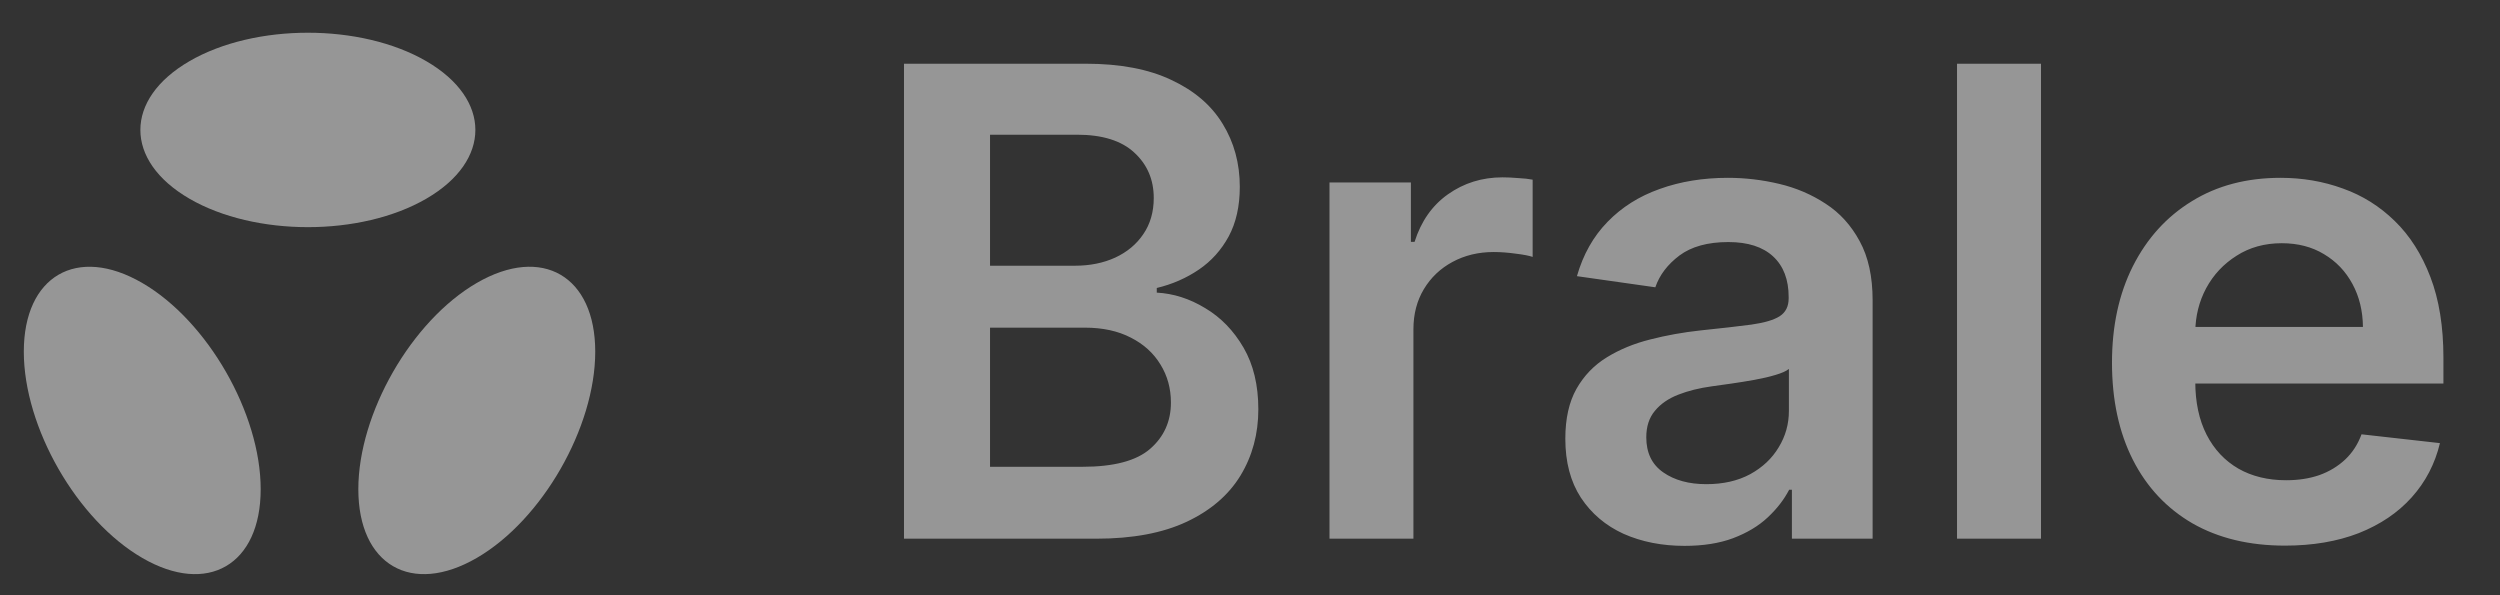 <svg width="84" height="20" viewBox="0 0 84 20" fill="none" xmlns="http://www.w3.org/2000/svg">
<rect x="0" y="0" width="84" height="20" fill="#333333" stroke="none"/>
<g clip-path="url(#clip0_6844_10547)">
<path d="M6.365 6.676C4.167 5.4 4.167 3.332 6.365 2.056C8.563 0.781 12.127 0.781 14.324 2.056C16.522 3.332 16.522 5.4 14.324 6.676C12.127 7.951 8.563 7.951 6.365 6.676Z" fill="#FAFAFA" fill-opacity="0.5"/>
<path d="M12.04 16.437C12.04 13.895 13.822 10.783 16.02 9.507C18.218 8.232 20 9.276 20 11.817C20 14.358 18.218 17.471 16.02 18.746C13.822 20.022 12.04 18.978 12.04 16.437Z" fill="#FAFAFA" fill-opacity="0.5"/>
<path d="M4.78 9.508C2.582 8.232 0.8 9.276 0.8 11.817C0.8 14.358 2.582 17.471 4.78 18.746C6.977 20.022 8.759 18.978 8.759 16.437C8.759 13.895 6.977 10.783 4.78 9.508Z" fill="#FAFAFA" fill-opacity="0.5"/>
</g>
<path d="M30.374 18.1V2.141H36.483C37.636 2.141 38.595 2.323 39.358 2.687C40.127 3.045 40.701 3.536 41.08 4.159C41.465 4.783 41.657 5.489 41.657 6.279C41.657 6.928 41.532 7.484 41.283 7.946C41.034 8.403 40.699 8.775 40.278 9.061C39.857 9.346 39.387 9.552 38.867 9.676V9.832C39.434 9.863 39.976 10.037 40.496 10.354C41.021 10.666 41.449 11.107 41.782 11.679C42.114 12.25 42.28 12.941 42.28 13.752C42.28 14.578 42.08 15.32 41.68 15.98C41.28 16.635 40.678 17.152 39.873 17.531C39.067 17.91 38.054 18.1 36.834 18.1H30.374ZM33.265 15.684H36.374C37.423 15.684 38.179 15.484 38.641 15.084C39.109 14.679 39.343 14.159 39.343 13.526C39.343 13.053 39.226 12.627 38.992 12.248C38.758 11.863 38.426 11.562 37.995 11.344C37.563 11.12 37.049 11.009 36.452 11.009H33.265V15.684ZM33.265 8.928H36.124C36.623 8.928 37.072 8.837 37.472 8.655C37.873 8.468 38.187 8.206 38.415 7.868C38.649 7.526 38.766 7.12 38.766 6.653C38.766 6.035 38.548 5.526 38.111 5.126C37.68 4.726 37.039 4.526 36.187 4.526H33.265V8.928ZM44.671 18.1V6.131H47.406V8.126H47.53C47.748 7.435 48.123 6.902 48.652 6.528C49.188 6.149 49.798 5.959 50.484 5.959C50.639 5.959 50.813 5.967 51.006 5.983C51.203 5.993 51.367 6.011 51.497 6.037V8.632C51.377 8.591 51.188 8.554 50.928 8.523C50.673 8.487 50.426 8.468 50.188 8.468C49.673 8.468 49.211 8.58 48.8 8.803C48.395 9.022 48.076 9.326 47.842 9.715C47.608 10.105 47.491 10.554 47.491 11.063V18.1H44.671ZM56.6 18.341C55.842 18.341 55.159 18.206 54.551 17.936C53.949 17.661 53.471 17.256 53.117 16.72C52.769 16.185 52.595 15.526 52.595 14.741C52.595 14.066 52.72 13.507 52.969 13.066C53.219 12.624 53.559 12.271 53.99 12.006C54.421 11.741 54.907 11.541 55.447 11.406C55.993 11.266 56.556 11.165 57.138 11.102C57.839 11.03 58.408 10.964 58.845 10.907C59.281 10.845 59.598 10.752 59.795 10.627C59.998 10.497 60.099 10.297 60.099 10.027V9.98C60.099 9.393 59.925 8.939 59.577 8.616C59.229 8.294 58.728 8.133 58.073 8.133C57.382 8.133 56.834 8.284 56.429 8.585C56.029 8.887 55.759 9.242 55.619 9.653L52.985 9.279C53.193 8.552 53.535 7.944 54.013 7.455C54.491 6.962 55.076 6.593 55.767 6.349C56.458 6.1 57.221 5.975 58.058 5.975C58.634 5.975 59.208 6.042 59.78 6.178C60.351 6.313 60.873 6.536 61.346 6.848C61.819 7.154 62.198 7.572 62.484 8.102C62.775 8.632 62.92 9.294 62.92 10.089V18.1H60.208V16.456H60.115C59.943 16.788 59.702 17.1 59.39 17.39C59.084 17.676 58.697 17.907 58.229 18.084C57.767 18.256 57.224 18.341 56.6 18.341ZM57.333 16.268C57.899 16.268 58.39 16.157 58.806 15.933C59.221 15.705 59.541 15.403 59.764 15.03C59.993 14.655 60.107 14.248 60.107 13.806V12.396C60.019 12.468 59.868 12.536 59.655 12.598C59.447 12.661 59.213 12.715 58.954 12.762C58.694 12.809 58.437 12.85 58.182 12.887C57.928 12.923 57.707 12.954 57.52 12.98C57.099 13.037 56.722 13.131 56.39 13.261C56.058 13.39 55.795 13.572 55.603 13.806C55.411 14.035 55.315 14.331 55.315 14.694C55.315 15.214 55.504 15.606 55.884 15.871C56.263 16.136 56.746 16.268 57.333 16.268ZM68.577 2.141V18.1H65.756V2.141H68.577ZM76.776 18.333C75.576 18.333 74.54 18.084 73.667 17.585C72.8 17.081 72.132 16.37 71.665 15.45C71.197 14.526 70.963 13.437 70.963 12.185C70.963 10.954 71.197 9.874 71.665 8.944C72.138 8.009 72.797 7.281 73.644 6.762C74.491 6.237 75.486 5.975 76.628 5.975C77.366 5.975 78.062 6.094 78.717 6.333C79.376 6.567 79.958 6.931 80.462 7.424C80.971 7.918 81.371 8.546 81.662 9.31C81.953 10.068 82.099 10.972 82.099 12.022V12.887H72.288V10.985H79.395C79.389 10.445 79.272 9.965 79.044 9.544C78.815 9.118 78.496 8.783 78.085 8.539C77.68 8.294 77.208 8.172 76.667 8.172C76.091 8.172 75.584 8.313 75.148 8.593C74.712 8.868 74.371 9.232 74.127 9.684C73.888 10.131 73.766 10.622 73.761 11.157V12.816C73.761 13.513 73.888 14.11 74.143 14.609C74.397 15.102 74.753 15.481 75.21 15.746C75.667 16.006 76.202 16.136 76.815 16.136C77.226 16.136 77.597 16.079 77.93 15.964C78.262 15.845 78.55 15.671 78.795 15.443C79.039 15.214 79.223 14.931 79.348 14.593L81.982 14.889C81.815 15.585 81.499 16.193 81.031 16.713C80.569 17.227 79.976 17.627 79.254 17.913C78.532 18.193 77.706 18.333 76.776 18.333Z" fill="#FAFAFA" fill-opacity="0.5"/>
<defs>
<clipPath id="clip0_6844_10547">
<rect width="19.2" height="19.2" fill="white" transform="translate(0.8 0.5)"/>
</clipPath>
</defs>
</svg>
